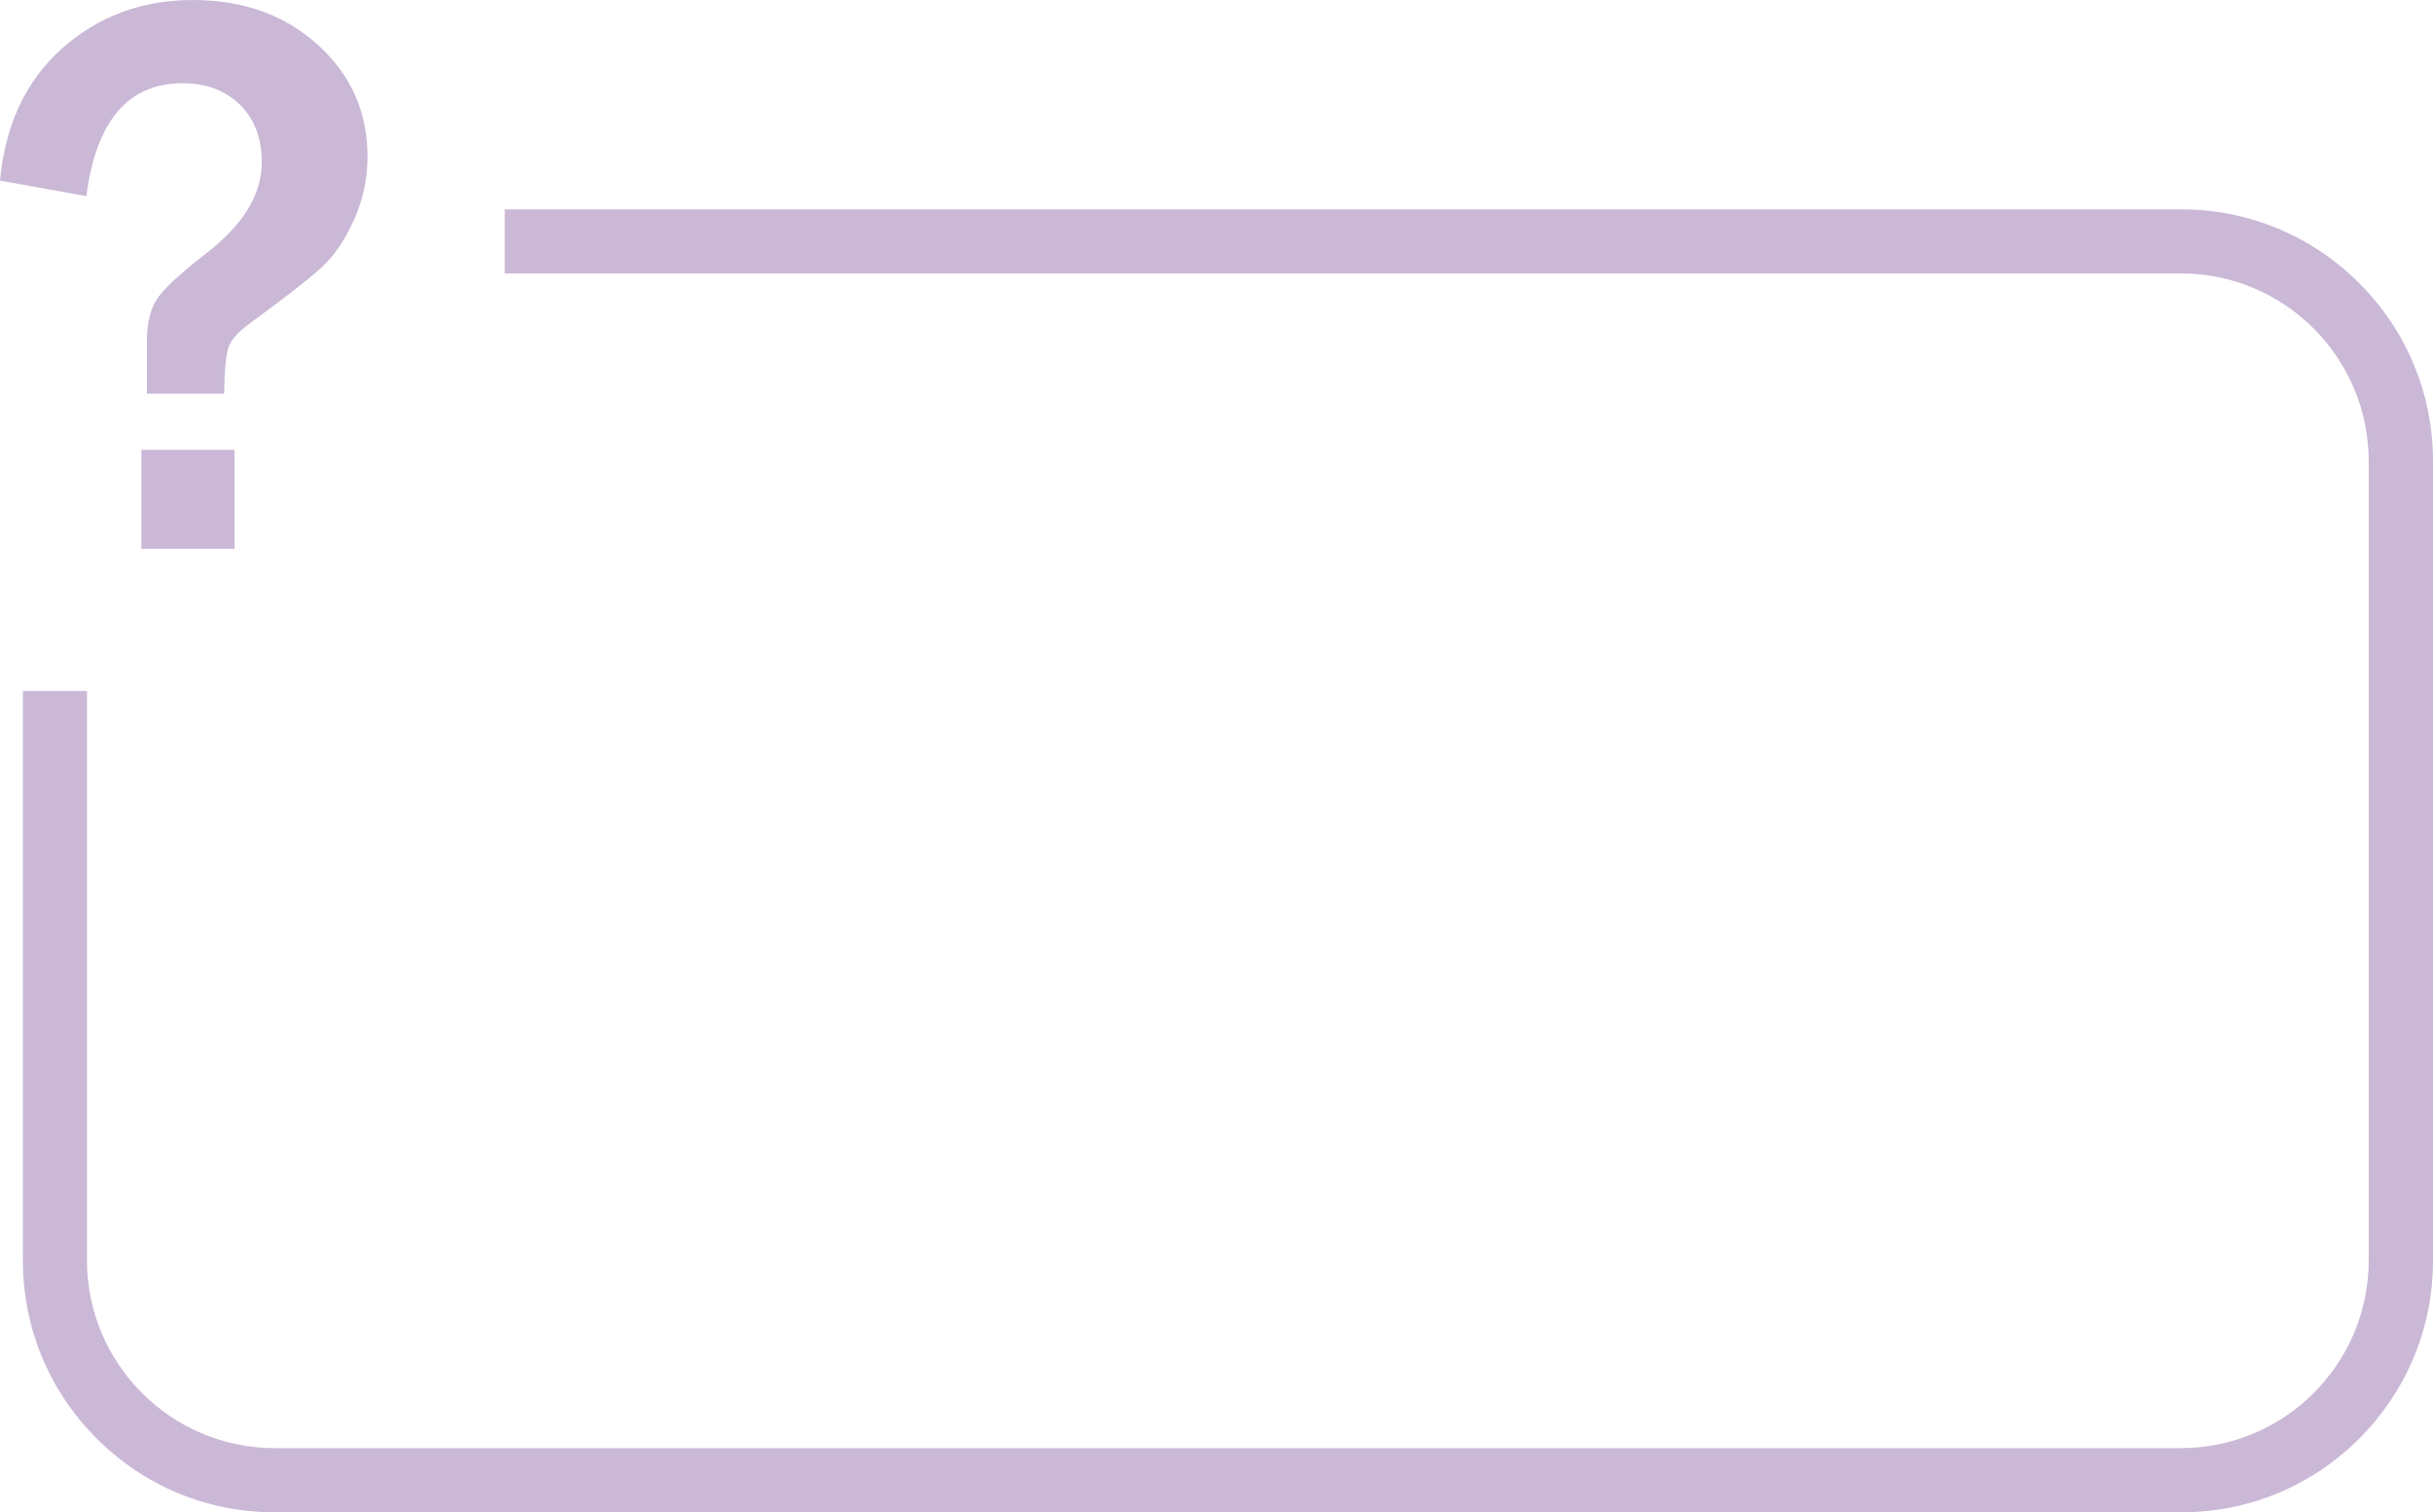 <?xml version="1.0" encoding="UTF-8" standalone="no"?><svg xmlns="http://www.w3.org/2000/svg" xmlns:xlink="http://www.w3.org/1999/xlink" fill="#cab8d6" height="1652" preserveAspectRatio="xMidYMid meet" version="1" viewBox="362.1 176.8 2657.1 1652.0" width="2657.1" zoomAndPan="magnify"><g><g id="change1_2"><path d="M2744.1,1828.8H662.3c-73.5,0-142.6-28.6-194.6-80.6c-52-52-80.6-121.1-80.6-194.6v-622h70v622 c0,113.1,92,205.1,205.1,205.1h2081.7c113.1,0,205.1-92,205.1-205.1v-873c0-113.1-92-205.1-205.1-205.1H913.3v-70h1830.7 c73.5,0,142.6,28.6,194.6,80.6c52,52,80.6,121.1,80.6,194.6v873c0,73.5-28.6,142.6-80.6,194.6 C2886.6,1800.2,2817.5,1828.8,2744.1,1828.8z"/></g><g><g id="change1_1"><path d="M606.9,606.8h-84.3v-58.4c0-19.6,4-35,11.9-46.3c7.9-11.2,25.3-27.2,52.1-48c40.9-31.4,61.4-64.7,61.4-99.9 c0-26.5-8-47.6-24-63.1c-16-15.6-36.8-23.4-62.5-23.4c-59.4,0-94.4,41.1-105.1,123.3l-94.3-16.9c5.8-61.4,28.5-109.6,68.1-144.7 c39.6-35,87.2-52.6,142.5-52.6c55.1,0,100.6,16.4,136.7,49.1c36,32.7,54.1,73.5,54.1,122.2c0,24.2-5,47.2-14.9,69 c-9.9,21.8-21.3,38.6-34,50.6c-12.7,12-39.5,32.9-80.4,62.9c-11.5,8.4-18.9,16.5-22.1,24.4C608.9,563,607.2,580.2,606.9,606.8z M618.2,668.2v108.1H516.5V668.2H618.2z"/></g></g></g></svg>